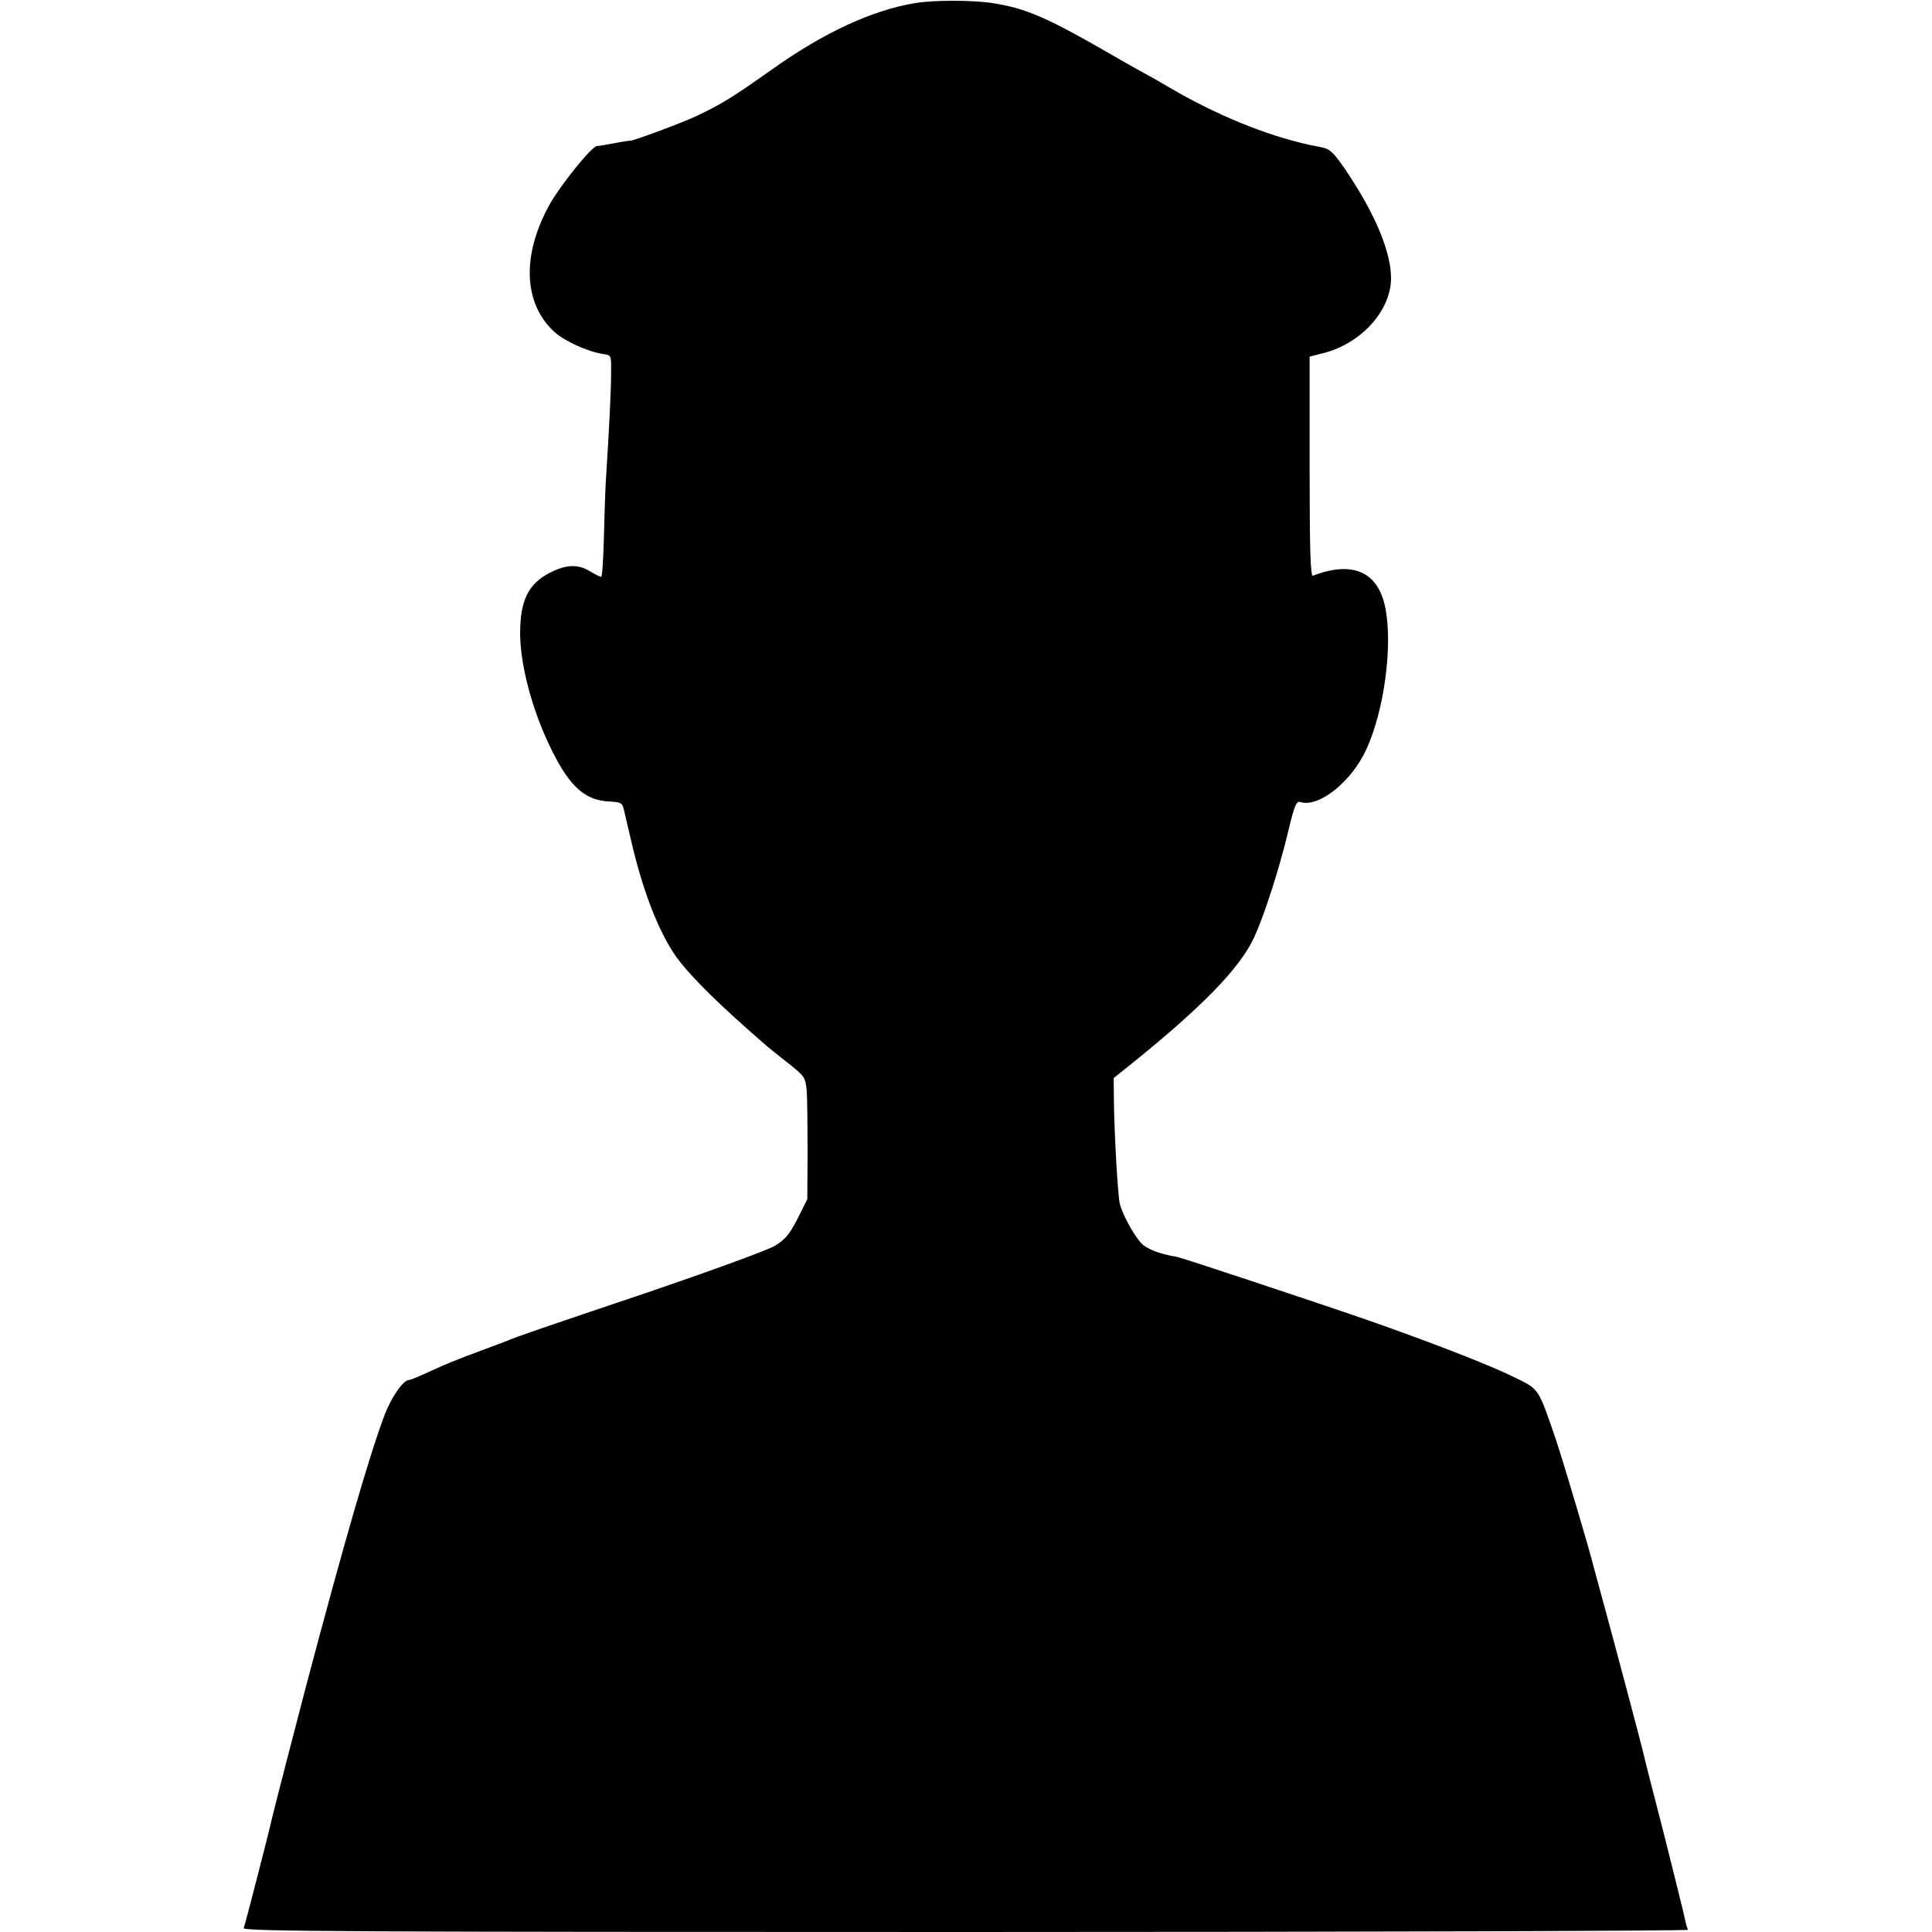 <?xml version="1.0" standalone="no"?>
<!DOCTYPE svg PUBLIC "-//W3C//DTD SVG 20010904//EN"
 "http://www.w3.org/TR/2001/REC-SVG-20010904/DTD/svg10.dtd">
<svg version="1.0" xmlns="http://www.w3.org/2000/svg"
 width="700pt" height="700pt" viewBox="0 0 700 700"
 preserveAspectRatio="xMidYMid meet">
<g transform="translate(0,700) scale(0.1,-0.1)"
fill="#000000" stroke="none">
<path d="M3317 6989 c-155 -25 -333 -107 -522 -242 -143 -101 -178 -123 -275
-169 -54 -25 -229 -90 -238 -88 -1 1 -17 -2 -35 -5 -65 -12 -72 -13 -84 -14
-19 -1 -130 -139 -170 -209 -104 -185 -97 -362 16 -465 38 -34 123 -72 178
-80 28 -4 28 -4 27 -73 0 -61 -7 -201 -19 -388 -2 -33 -5 -124 -7 -203 -2 -78
-6 -143 -10 -143 -4 0 -22 9 -40 20 -41 25 -81 25 -133 1 -83 -38 -116 -94
-120 -202 -6 -120 41 -302 116 -451 65 -130 120 -178 207 -182 42 -2 47 -5 53
-32 4 -16 17 -72 29 -124 44 -186 106 -339 173 -424 55 -69 142 -155 298 -291
19 -17 62 -52 96 -78 59 -47 61 -50 66 -100 2 -29 3 -128 3 -222 l-1 -170 -35
-70 c-28 -55 -44 -75 -81 -98 -26 -16 -224 -88 -440 -162 -421 -142 -503 -170
-534 -184 -11 -4 -47 -18 -80 -30 -108 -40 -139 -53 -202 -82 -35 -16 -66 -29
-71 -29 -21 0 -63 -61 -88 -125 -57 -152 -145 -456 -284 -980 -35 -133 -120
-462 -125 -485 -8 -39 -97 -384 -102 -396 -4 -12 405 -14 2617 -14 1441 0
2619 4 2616 8 -3 5 -8 22 -11 38 -3 16 -37 153 -75 304 -39 151 -73 284 -75
295 -7 31 -104 396 -142 535 -19 69 -36 132 -38 140 -16 65 -111 385 -138 465
-66 192 -58 180 -161 230 -86 42 -295 123 -521 202 -181 63 -670 225 -690 229
-66 11 -113 29 -133 53 -27 31 -67 105 -75 141 -7 30 -19 239 -21 364 l-1 90
55 44 c263 211 404 355 455 468 36 79 89 243 121 376 24 101 31 117 46 112 67
-21 186 75 239 192 64 140 95 371 69 508 -25 134 -118 176 -263 120 -9 -3 -12
91 -12 395 l0 399 48 12 c139 35 246 154 247 271 0 96 -56 231 -163 391 -44
64 -58 78 -87 84 -19 4 -39 8 -45 9 -160 35 -339 109 -510 209 -33 20 -67 39
-75 43 -8 4 -53 29 -100 56 -269 156 -339 186 -465 206 -72 11 -212 11 -278 0z"/>
</g>
</svg>
